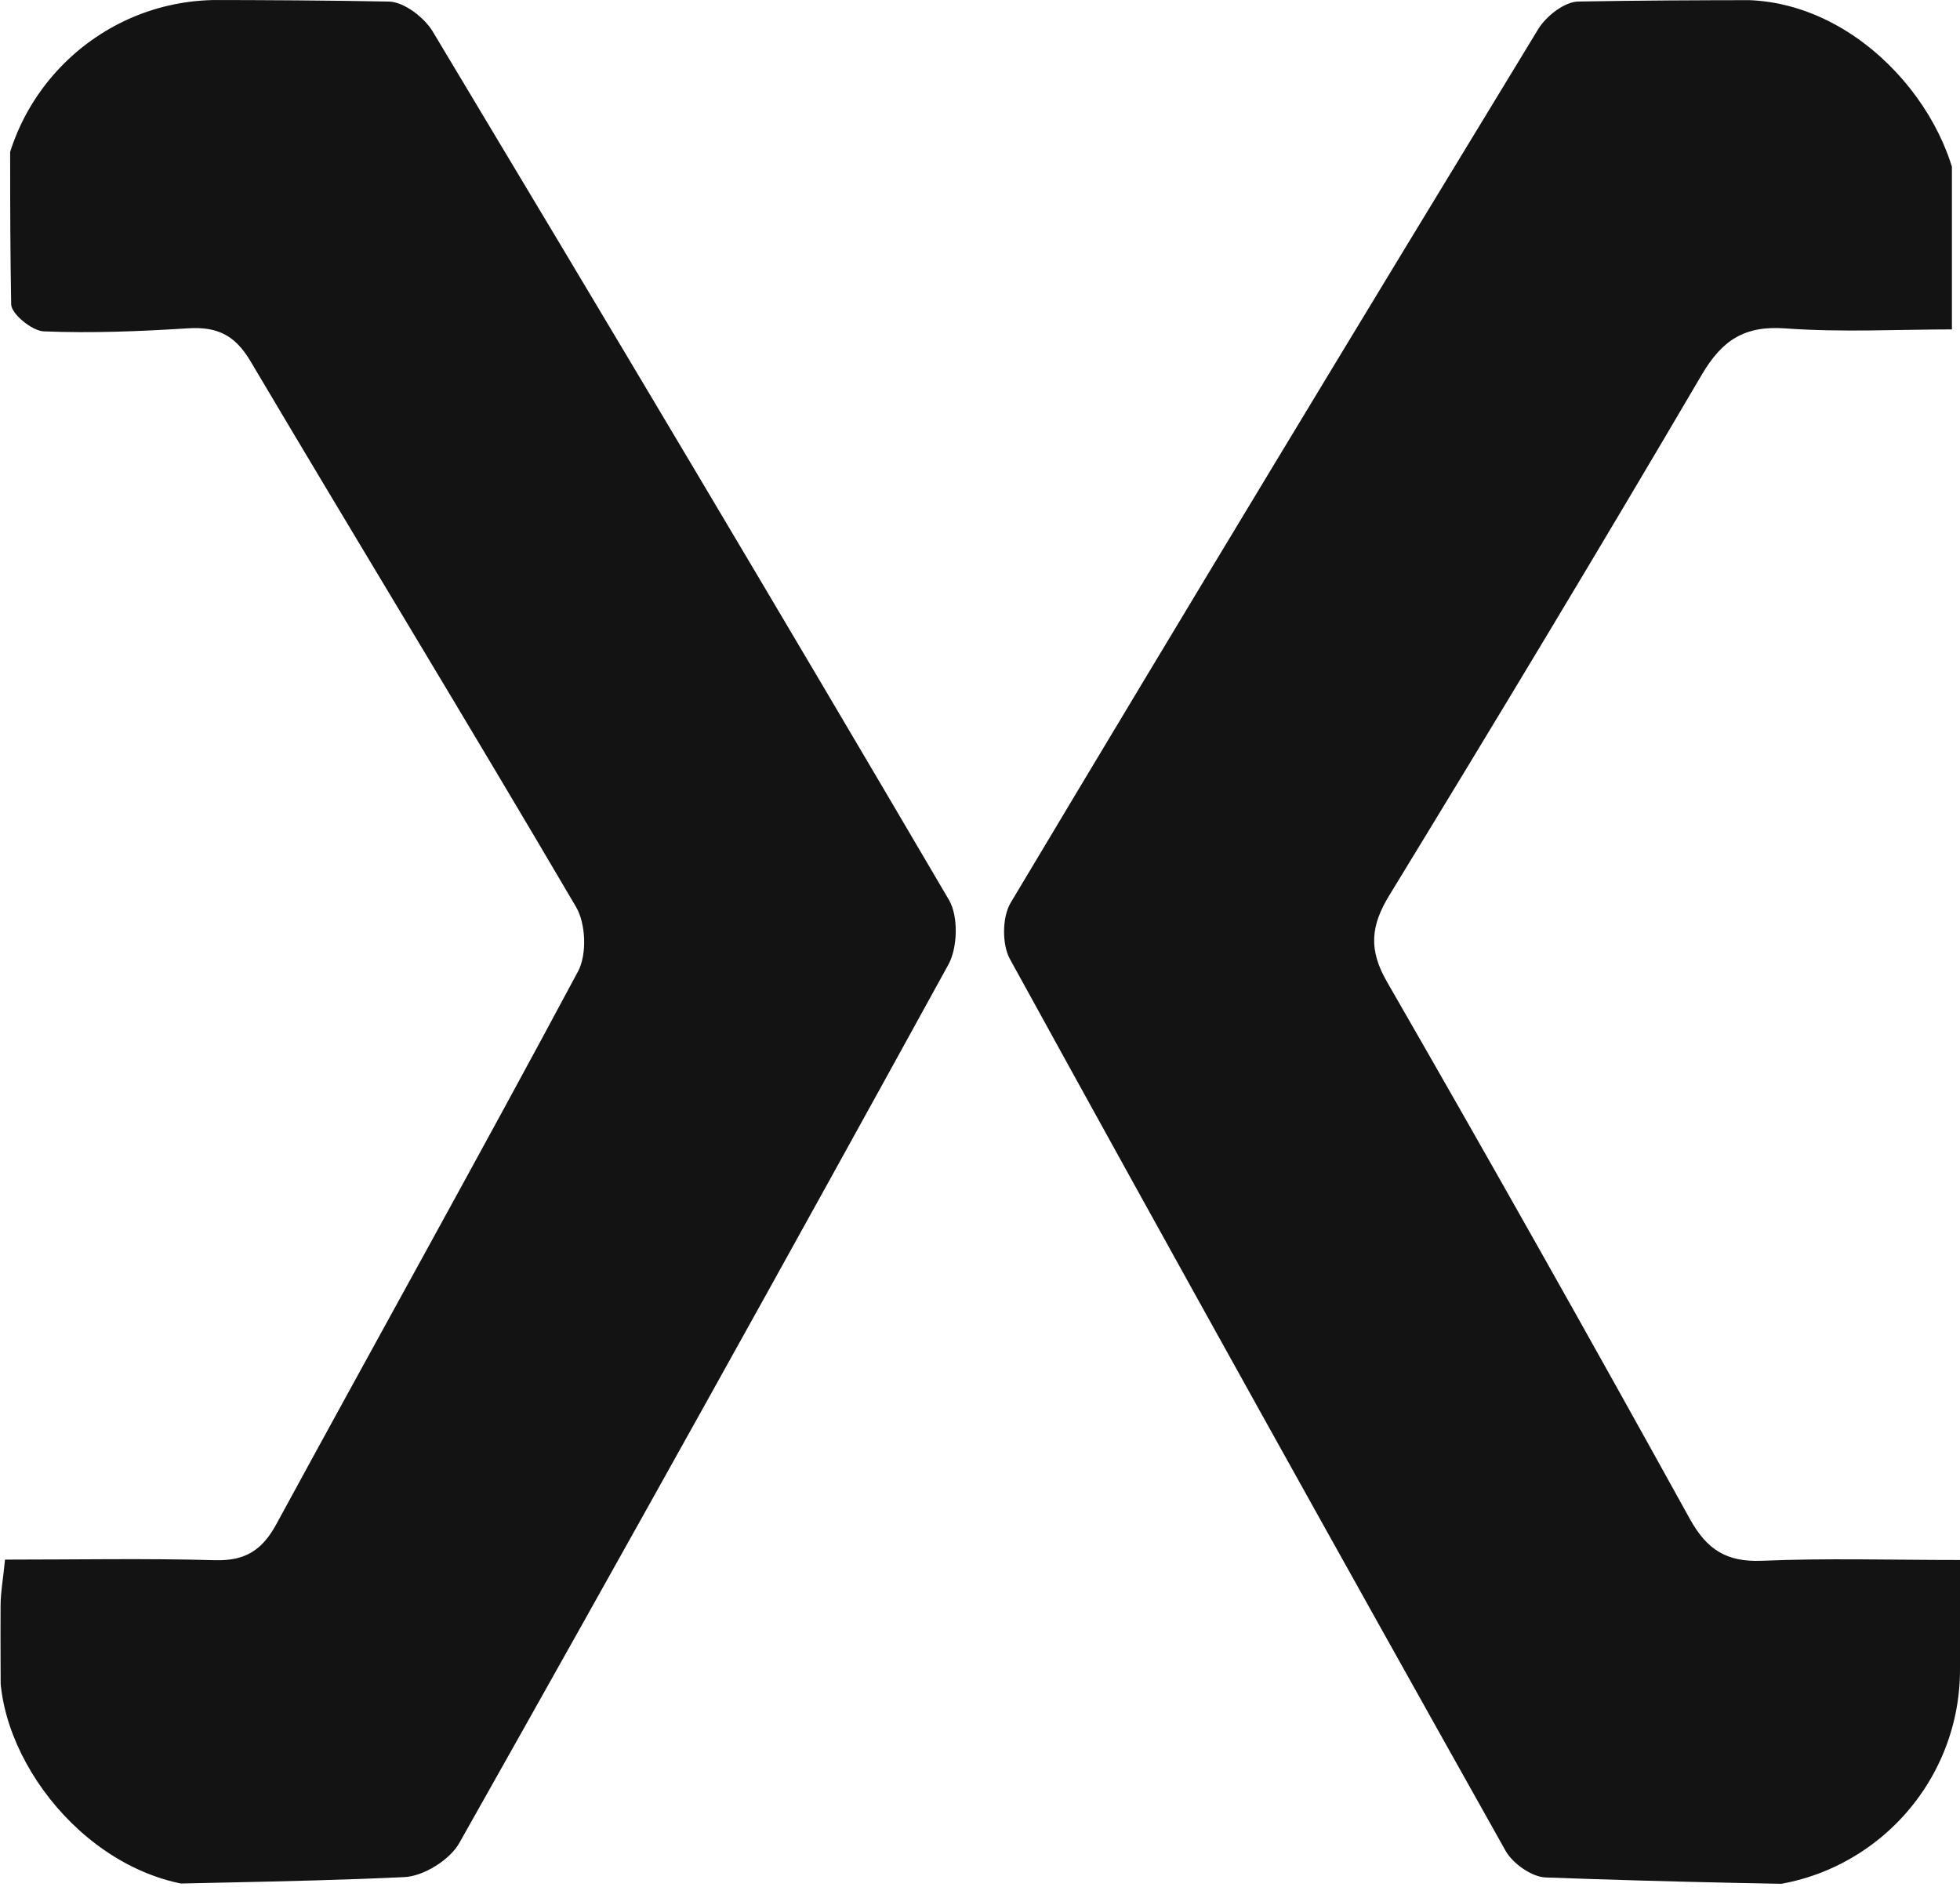 <svg width="54" height="52" viewBox="0 0 54 52" fill="none" xmlns="http://www.w3.org/2000/svg">
<g clip-path="url(#clip0_590_2712)">
<path d="M0.287 0.005C3.909 0.005 7.313 -0.021 10.717 0.043C11.132 0.053 11.685 0.479 11.919 0.863C16.695 8.821 21.45 16.796 26.146 24.797C26.407 25.244 26.386 26.107 26.13 26.575C21.684 34.667 17.19 42.737 12.653 50.781C12.392 51.244 11.674 51.691 11.148 51.718C7.877 51.872 4.595 51.872 1.319 51.995C0.346 52.032 -0.032 51.761 -0.005 50.749C0.053 48.583 0.005 46.416 0.016 44.249C0.016 43.866 0.09 43.483 0.138 42.971C2.133 42.971 4.031 42.934 5.93 42.987C6.749 43.009 7.217 42.716 7.606 42.008C10.371 36.924 13.195 31.867 15.924 26.767C16.174 26.304 16.142 25.447 15.871 24.989C12.919 19.958 9.877 14.975 6.903 9.955C6.478 9.236 5.989 8.997 5.191 9.045C3.867 9.13 2.532 9.183 1.207 9.13C0.888 9.119 0.319 8.656 0.308 8.39C0.261 5.75 0.287 3.104 0.287 0.005Z" fill="#131313"/>
<path d="M54 42.971C54 45.856 54.021 48.587 53.957 51.318C53.957 51.547 53.383 51.957 53.075 51.957C49.575 51.925 46.075 51.856 42.581 51.728C42.198 51.712 41.677 51.344 41.48 50.993C36.895 42.822 32.337 34.634 27.822 26.42C27.604 26.021 27.609 25.27 27.843 24.876C32.651 16.832 37.502 8.81 42.379 0.803C42.597 0.446 43.102 0.047 43.485 0.042C46.841 -0.017 50.203 0.01 53.777 0.01V9.076C52.33 9.076 50.756 9.161 49.197 9.049C48.064 8.964 47.447 9.369 46.884 10.327C44.065 15.129 41.187 19.904 38.283 24.658C37.762 25.509 37.698 26.164 38.22 27.064C41.044 31.967 43.82 36.897 46.559 41.853C47.033 42.705 47.57 43.04 48.538 43.003C50.298 42.928 52.064 42.981 54 42.981V42.971Z" fill="#131313"/>
</g>
<defs>
<clipPath id="clip0_590_2712">
<rect width="54" height="52" rx="6" fill="white"/>
</clipPath>
</defs>
</svg>
